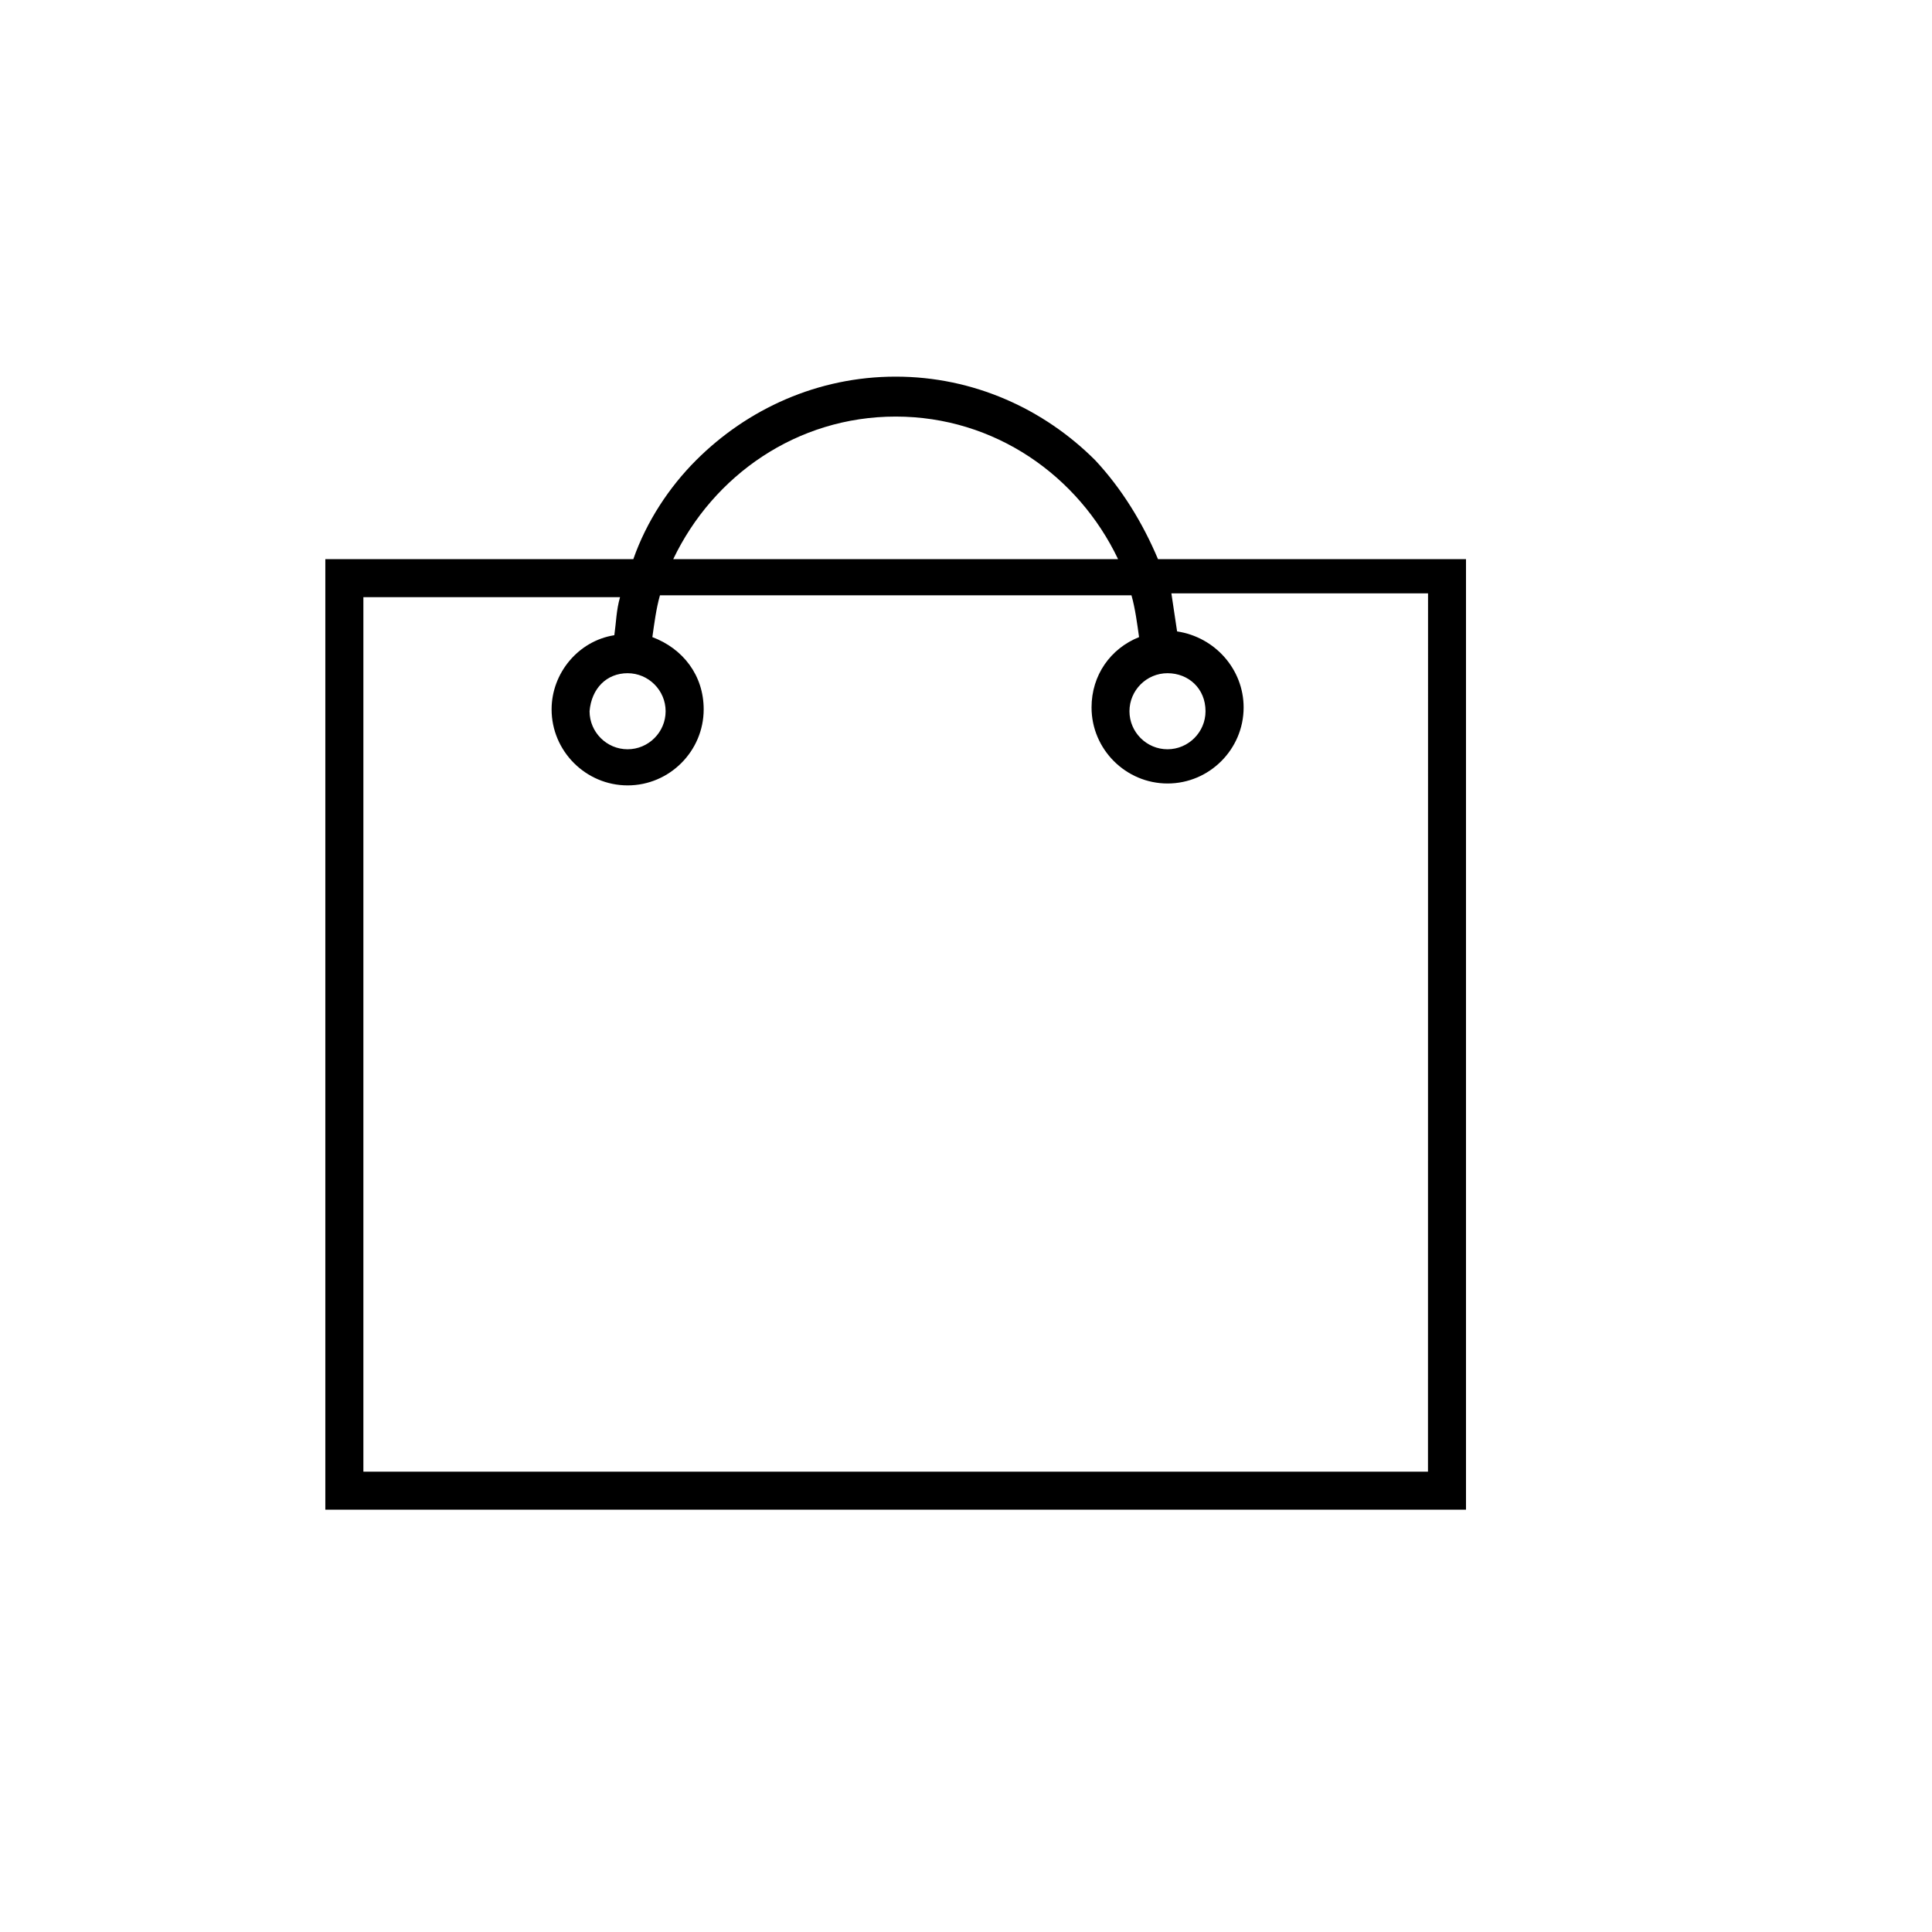 <?xml version="1.0" encoding="UTF-8"?>
<!-- The Best Svg Icon site in the world: iconSvg.co, Visit us! https://iconsvg.co -->
<svg fill="#000000" width="800px" height="800px" version="1.1" viewBox="144 144 512 512" xmlns="http://www.w3.org/2000/svg">
 <path d="m455.92 292.18h-5.039c-4.031-9.574-9.574-18.641-16.625-26.199-13.602-13.602-32.242-22.168-52.898-22.168s-39.297 8.566-52.898 22.168c-7.055 7.055-13.098 16.121-16.625 26.199h-81.621v251.91h302.29v-251.91zm7.555 40.305c0 5.543-4.535 10.078-10.078 10.078-5.543 0-10.078-4.535-10.078-10.078s4.535-10.078 10.078-10.078c5.547 0 10.078 4.031 10.078 10.078zm-82.117-78.09c26.199 0 48.367 15.617 58.945 37.785h-117.89c10.582-22.168 32.75-37.785 58.949-37.785zm-71.039 68.012c5.543 0 10.078 4.535 10.078 10.078s-4.535 10.078-10.078 10.078c-5.543 0-10.078-4.535-10.078-10.078 0.504-6.047 4.535-10.078 10.078-10.078zm212.11 210.09v1.512h-282.13v-231.75h68.016c-1.008 3.527-1.008 6.551-1.512 10.078-9.574 1.512-16.625 10.078-16.625 19.648 0 11.082 9.07 20.152 20.152 20.152s20.152-9.07 20.152-20.152c0-9.07-5.543-16.121-13.602-19.145 0.504-3.527 1.008-7.559 2.016-11.082h124.95c1.008 3.527 1.512 7.559 2.016 11.082-7.559 3.023-12.594 10.078-12.594 18.641 0 11.082 9.07 20.152 20.152 20.152 11.082 0 20.152-9.07 20.152-20.152 0-10.078-7.559-18.641-17.633-20.152-0.504-3.527-1.008-6.551-1.512-10.078h68.016z"/>
</svg>
